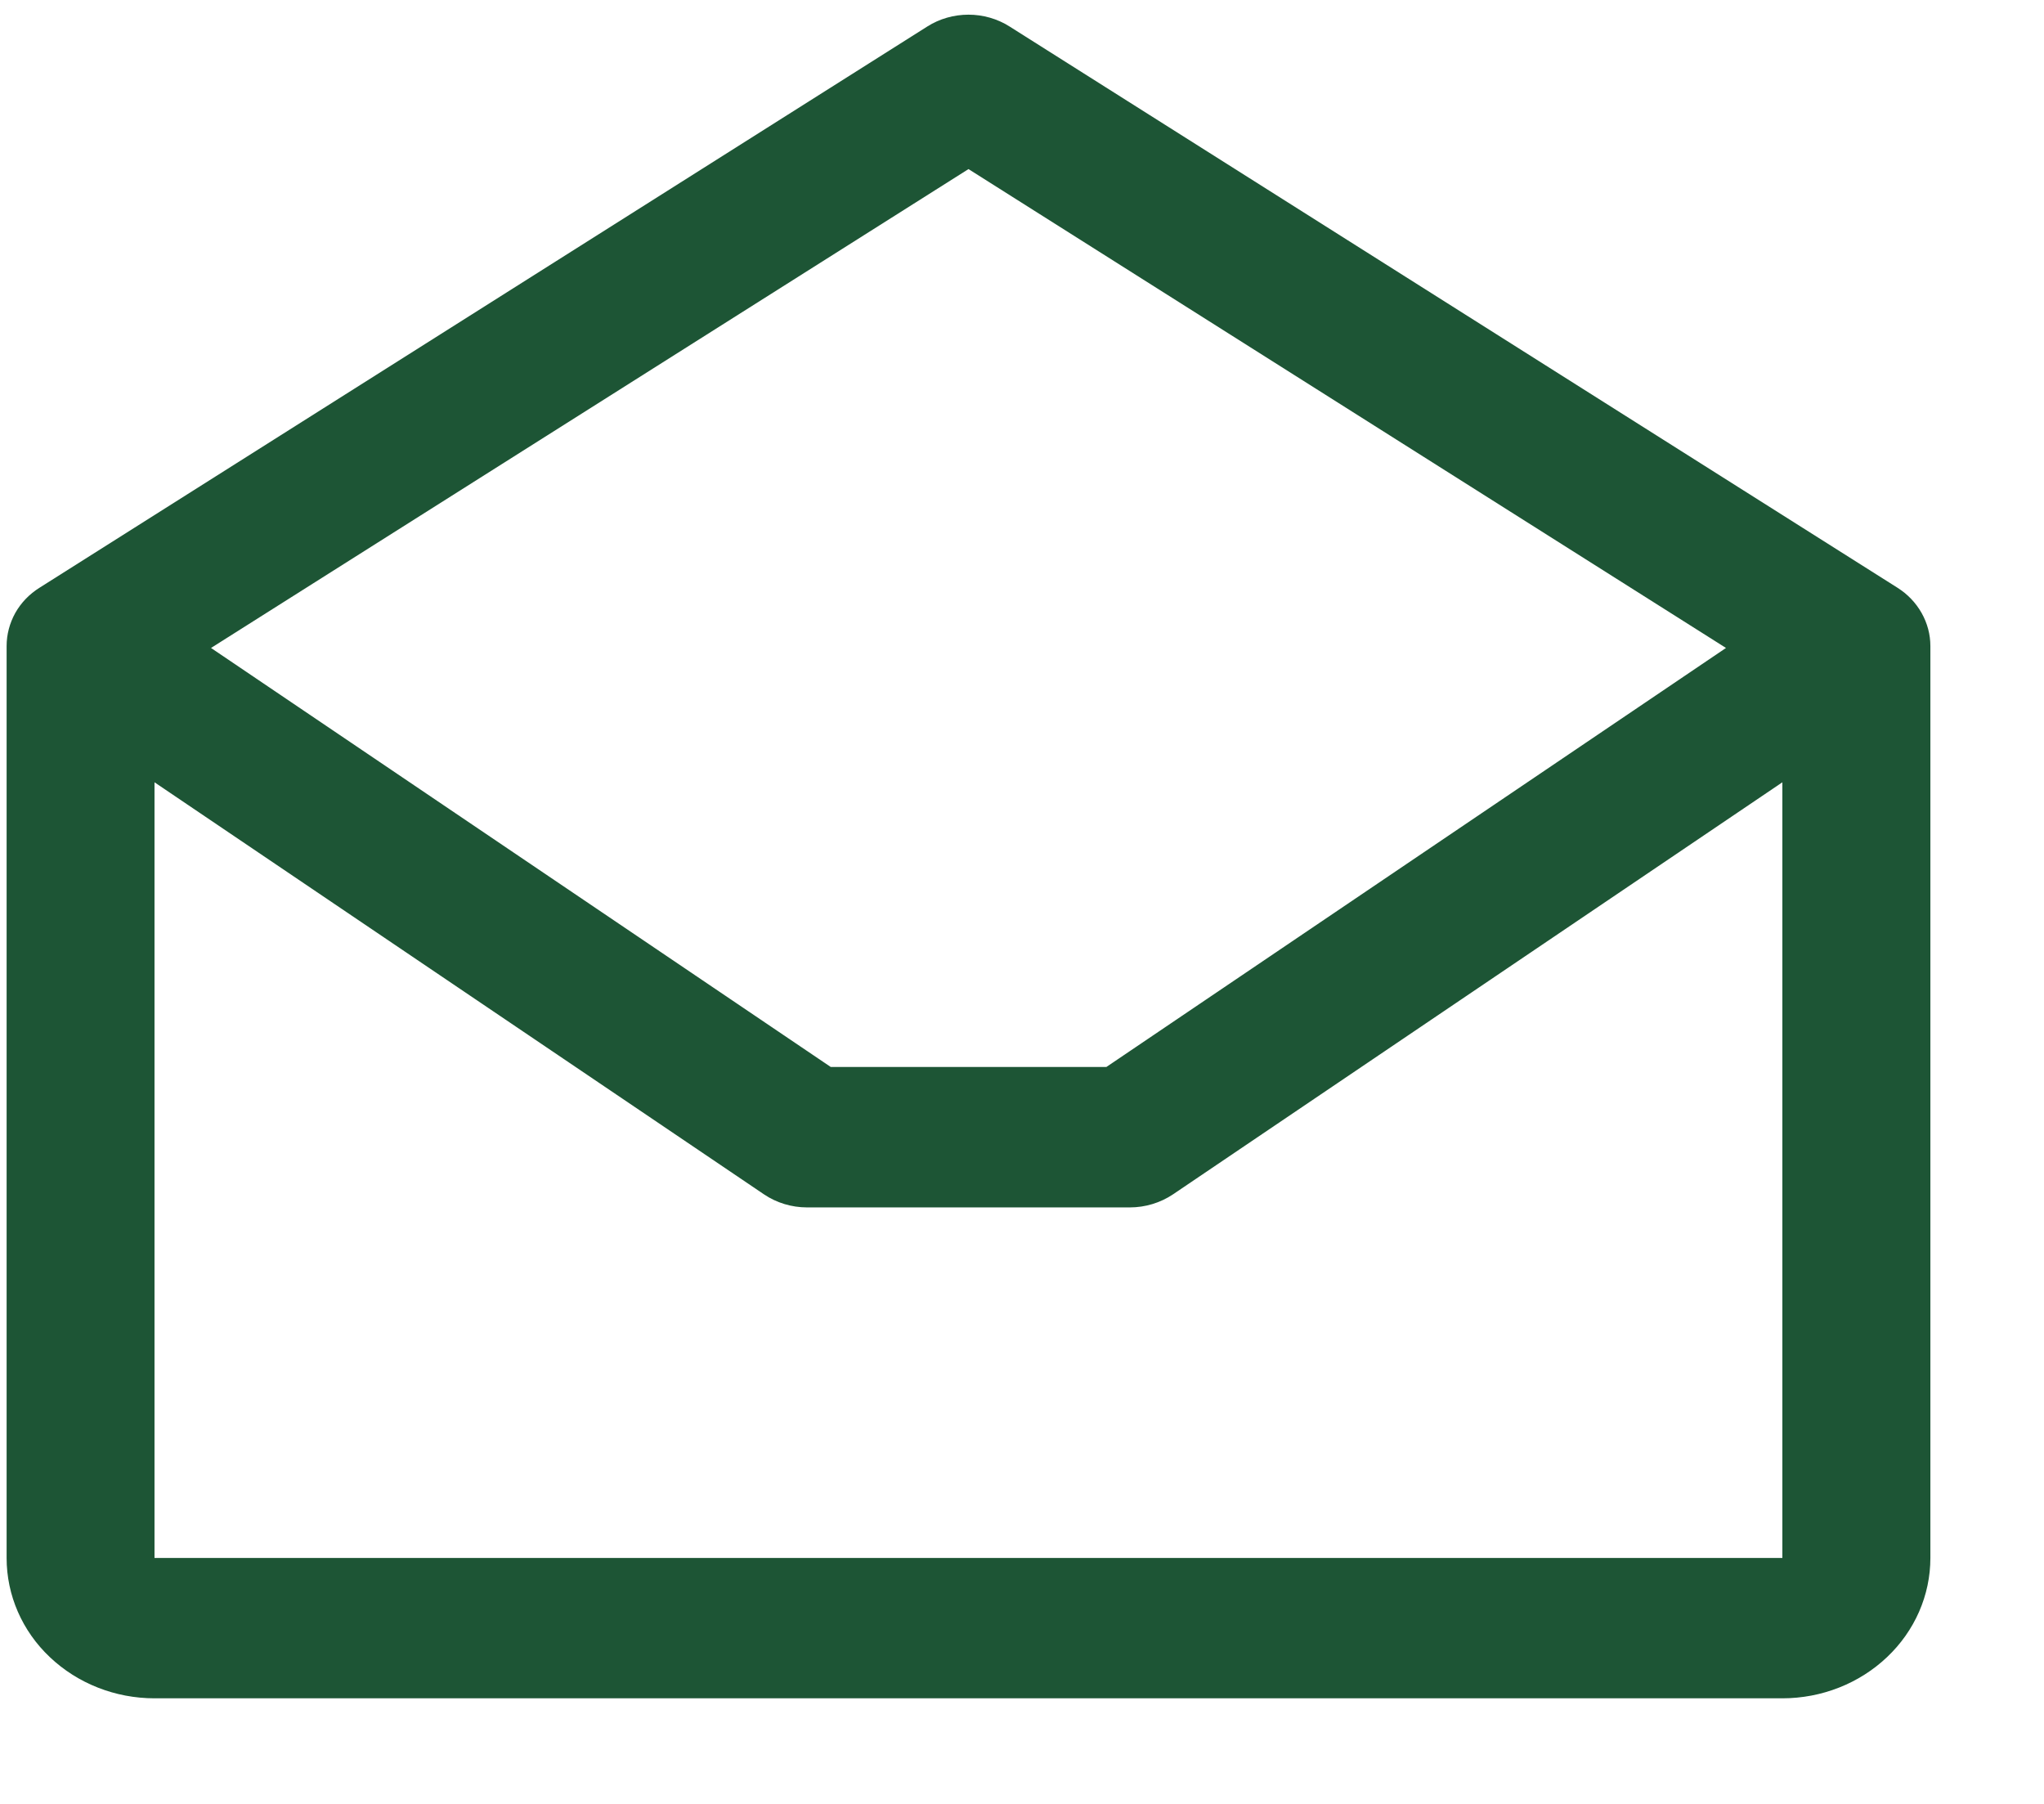 <svg width="17" height="15" viewBox="0 0 17 15" fill="none" xmlns="http://www.w3.org/2000/svg">
<path d="M15.781 4.887L8.396 0.22C8.295 0.156 8.176 0.122 8.055 0.122C7.933 0.122 7.814 0.156 7.713 0.22L0.329 4.887C0.244 4.94 0.175 5.012 0.127 5.097C0.08 5.182 0.055 5.276 0.055 5.372V12.955C0.055 13.265 0.184 13.562 0.415 13.78C0.646 13.999 0.959 14.122 1.285 14.122H14.824C15.15 14.122 15.463 13.999 15.694 13.78C15.925 13.562 16.055 13.265 16.055 12.955V5.372C16.055 5.276 16.03 5.182 15.982 5.097C15.934 5.012 15.865 4.94 15.781 4.887ZM8.055 1.406L14.355 5.388L9.202 8.872H6.909L1.755 5.388L8.055 1.406ZM1.285 12.955V6.505L6.355 9.932C6.459 10.002 6.584 10.04 6.712 10.04H9.397C9.525 10.04 9.65 10.002 9.755 9.932L14.824 6.505V12.955H1.285Z" fill="#1D5535"/>
</svg>
